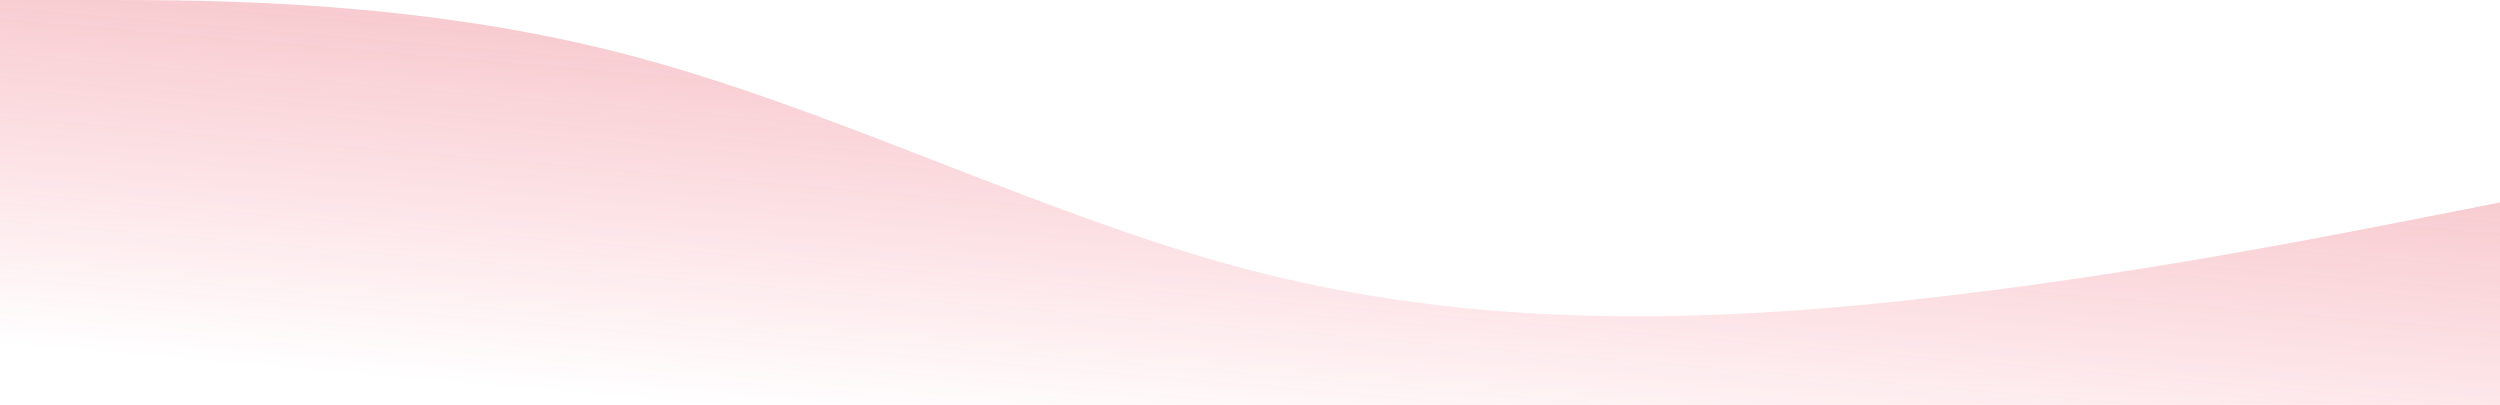 <svg width="3834" height="621" viewBox="0 0 3834 621" fill="none" xmlns="http://www.w3.org/2000/svg">
<path fill-rule="evenodd" clip-rule="evenodd" d="M3834 310.5L3674.13 341.864C3514.26 373.227 3194.52 434.386 2874.77 465.75C2555.03 497.114 2235.29 497.114 1915.55 414C1598.71 330.886 1278.97 166.227 959.227 83.114C639.484 0 319.742 0 159.871 0L-0 0V621H159.871C319.742 621 639.484 621 959.227 621C1278.97 621 1598.71 621 1915.55 621C2235.29 621 2555.03 621 2874.77 621C3194.52 621 3514.26 621 3674.13 621H3834V310.5Z" fill="url(#paint0_linear)" fill-opacity="0.3"/>
<defs>
<linearGradient id="paint0_linear" x1="1298.94" y1="-31.765" x2="1241.53" y2="636.712" gradientUnits="userSpaceOnUse">
<stop stop-color="#CC3349"/>
<stop offset="0" stop-color="#DB3445"/>
<stop offset="1" stop-color="#F71735" stop-opacity="0"/>
</linearGradient>
</defs>
</svg>
